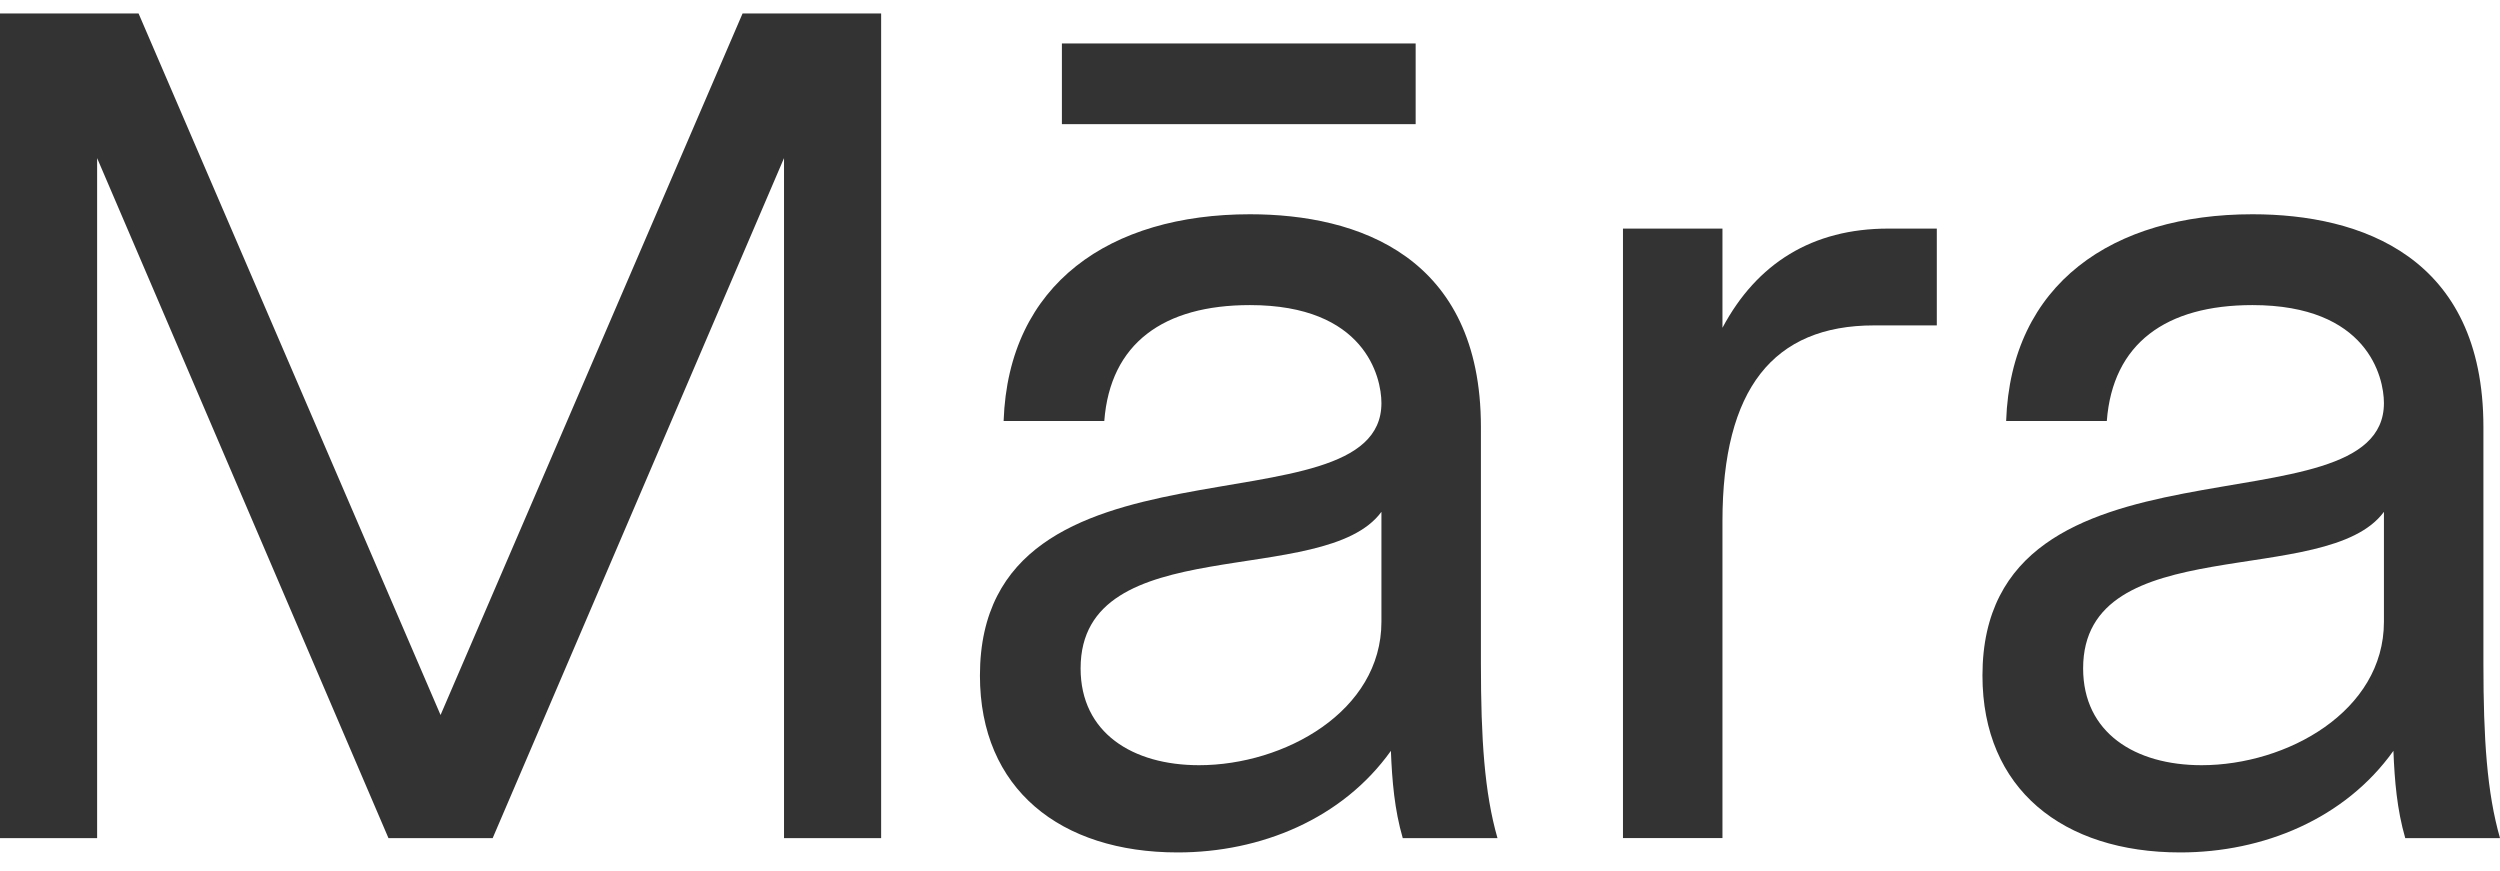 <svg width="112" height="39" viewBox="0 0 112 39" fill="none" xmlns="http://www.w3.org/2000/svg">
<path d="M97.675 38.189C92.422 38.189 88.814 35.352 88.814 30.265C88.814 18.808 106.8 24.055 106.8 18.058C106.8 16.881 106.057 13.668 100.911 13.668C97.038 13.668 94.65 15.381 94.385 18.861H89.875C90.087 12.704 94.65 9.599 100.911 9.599C105.739 9.599 111.257 11.473 111.257 19.129V29.73C111.257 33.103 111.417 35.512 112 37.547H107.755C107.384 36.262 107.278 34.977 107.225 33.638C105.049 36.69 101.388 38.189 97.675 38.189ZM98.63 34.281C102.449 34.281 106.8 31.872 106.8 27.856V22.93C104.254 26.41 93.324 23.68 93.324 29.944C93.324 32.835 95.658 34.281 98.63 34.281Z" fill="#333333"/>
<path d="M72.709 37.546V10.241H77.166V14.685C78.704 11.794 81.198 10.241 84.594 10.241H86.769V14.578H83.957C79.447 14.578 77.166 17.416 77.166 23.358V37.546H72.709Z" fill="#333333"/>
<path d="M52.762 38.189C47.509 38.189 43.901 35.352 43.901 30.265C43.901 18.808 61.888 24.055 61.888 18.058C61.888 16.881 61.145 13.668 55.998 13.668C52.125 13.668 49.738 15.381 49.472 18.861H44.962C45.175 12.704 49.738 9.599 55.998 9.599C60.827 9.599 66.345 11.473 66.345 19.129V29.73C66.345 33.103 66.504 35.512 67.087 37.547H62.843C62.471 36.262 62.365 34.977 62.312 33.638C60.137 36.69 56.476 38.189 52.762 38.189ZM53.717 34.281C57.537 34.281 61.888 31.872 61.888 27.856V22.93C59.341 26.41 48.411 23.68 48.411 29.944C48.411 32.835 50.746 34.281 53.717 34.281Z" fill="#333333"/>
<path d="M0 37.547V0.604H6.208L19.737 32.032L33.267 0.604H39.475V37.547H35.124V7.083L22.072 37.547H17.403L4.351 7.083V37.547H0Z" fill="#333333"/>
<path d="M47.573 1.947H63.421V5.562H47.573V1.947Z" fill="#333333"/>
</svg>

